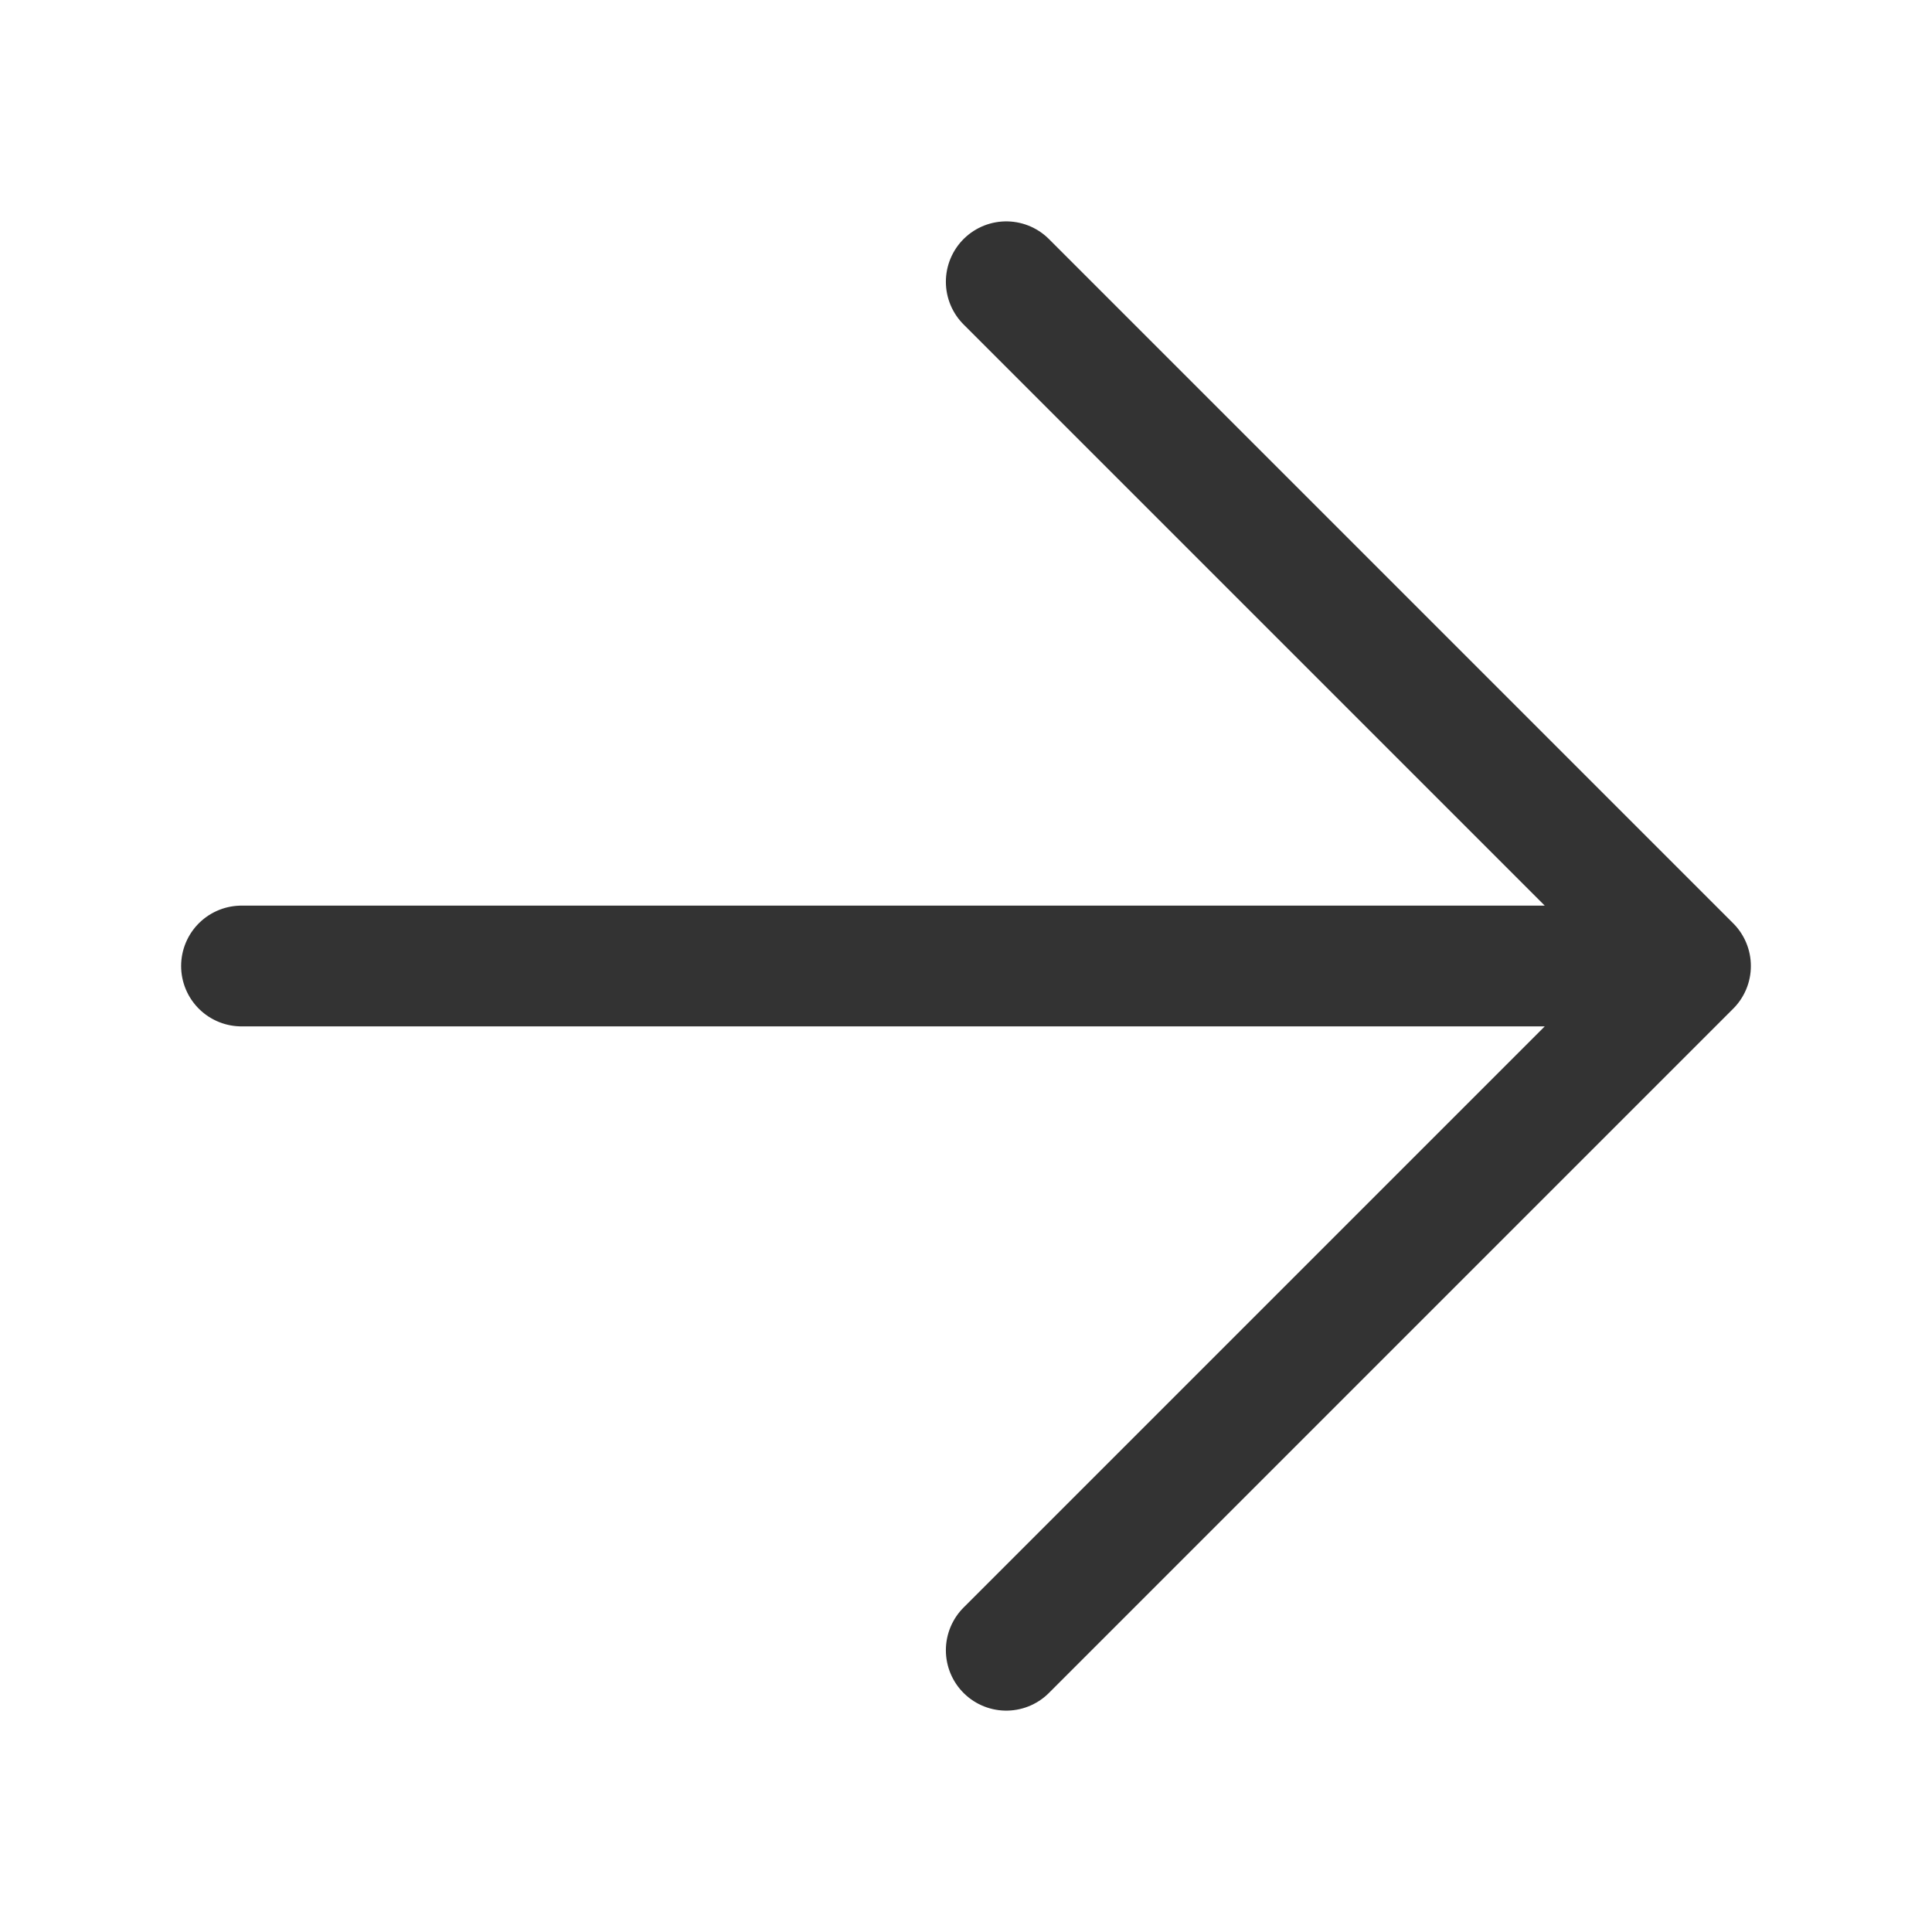 <?xml version="1.0" encoding="UTF-8"?> <svg xmlns="http://www.w3.org/2000/svg" width="24" height="24" viewBox="0 0 24 24" fill="none"><path d="M3 12L21 12M21 12L12.5 20.5M21 12L12.5 3.5" stroke="#333333" stroke-width="1.5" stroke-linecap="round" stroke-linejoin="round"></path></svg> 